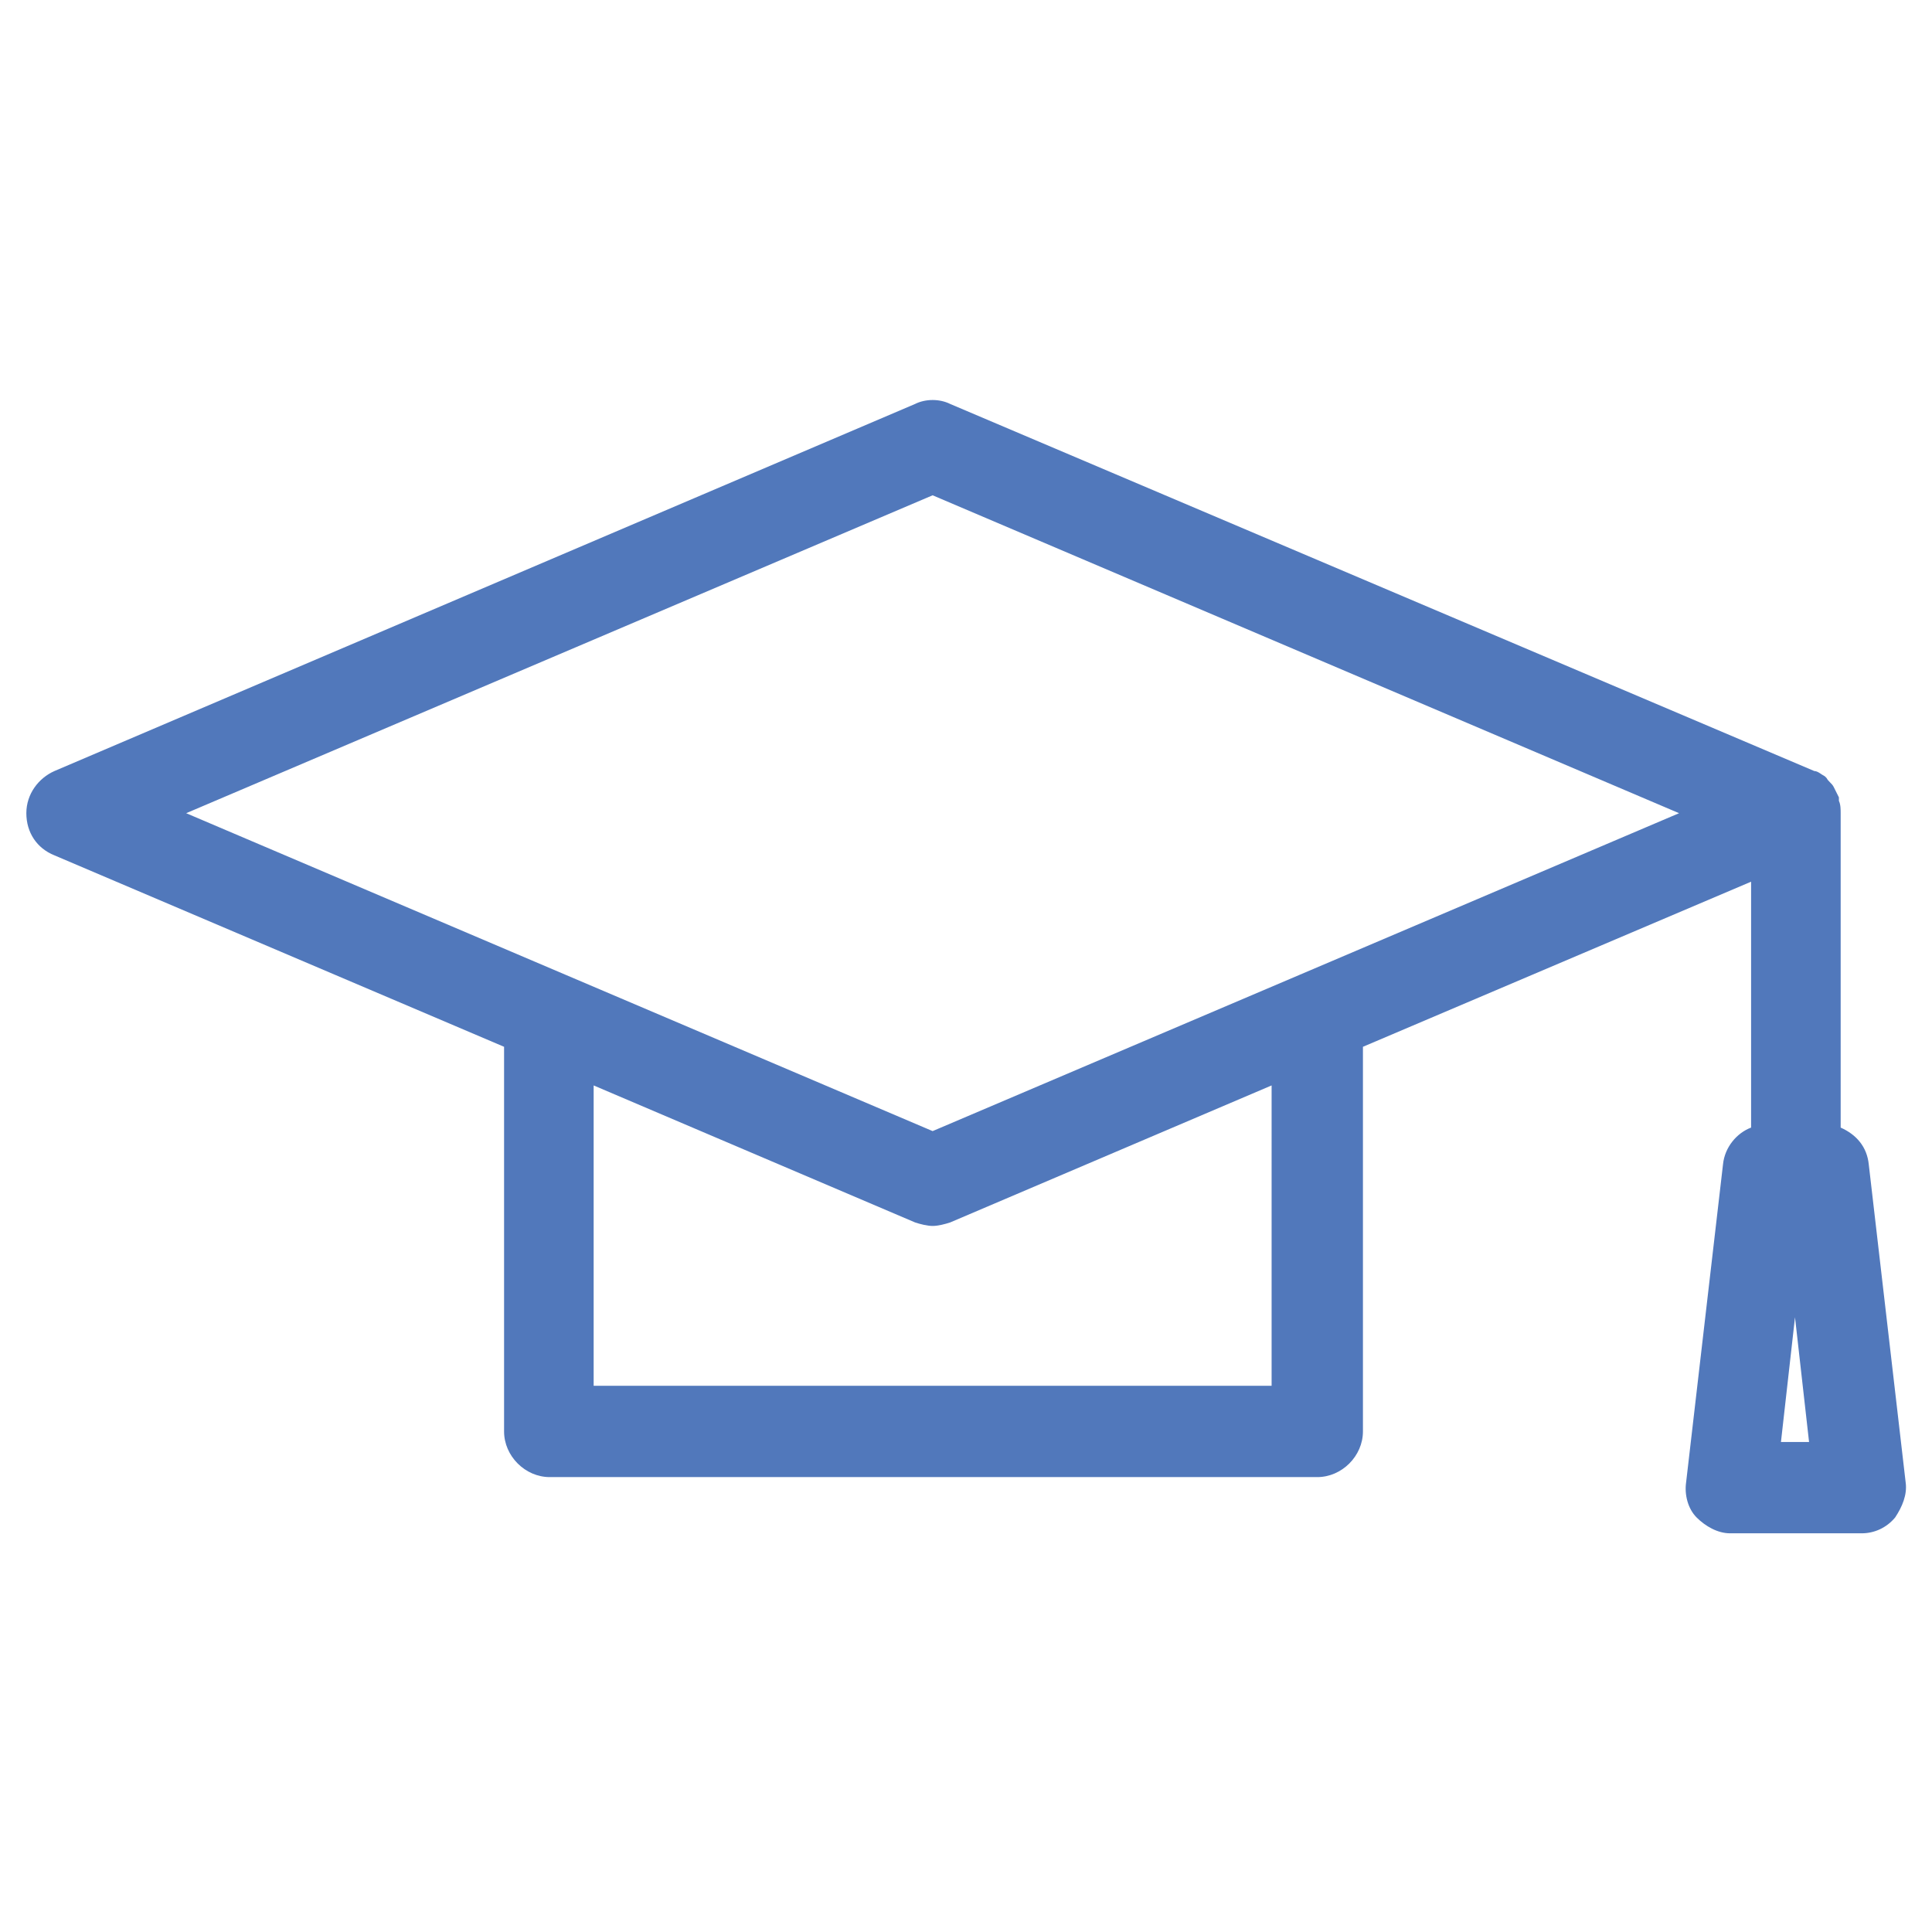 <?xml version="1.0" encoding="UTF-8"?> <!-- Generator: Adobe Illustrator 24.0.1, SVG Export Plug-In . SVG Version: 6.00 Build 0) --> <svg xmlns="http://www.w3.org/2000/svg" xmlns:xlink="http://www.w3.org/1999/xlink" version="1.1" id="Livello_1" x="0px" y="0px" viewBox="0 0 110 110" style="enable-background:new 0 0 110 110;" xml:space="preserve"> <style type="text/css"> .st0{fill:#5178BB;} </style> <path class="st0" d="M108.5,84.4l-2.1-18.1c-0.1-1-0.7-1.7-1.6-2.1V46.3c0-0.2,0-0.5-0.1-0.7c0-0.1,0-0.1,0-0.2 c-0.1-0.2-0.2-0.4-0.3-0.6c0,0,0,0,0,0c-0.1-0.2-0.3-0.3-0.4-0.5c0,0-0.1-0.1-0.1-0.1c-0.2-0.1-0.4-0.3-0.6-0.3c0,0,0,0,0,0l0,0 c0,0,0,0,0,0L54.1,23c-0.6-0.3-1.4-0.3-2,0L3.1,43.9c-0.9,0.4-1.6,1.3-1.6,2.4s0.6,2,1.6,2.4l25.6,10.9v21.9c0,1.4,1.2,2.6,2.6,2.6 H75c1.4,0,2.6-1.2,2.6-2.6V59.6l22.1-9.4v14c-0.8,0.3-1.5,1.1-1.6,2.1l-2.1,18.1c-0.1,0.7,0.1,1.5,0.6,2c0.5,0.5,1.2,0.9,1.9,0.9 h7.5c0.7,0,1.4-0.3,1.9-0.9C108.3,85.8,108.6,85.1,108.5,84.4z M72.4,78.9H33.8V61.8l18.3,7.8c0.3,0.1,0.7,0.2,1,0.2s0.7-0.1,1-0.2 l18.3-7.8V78.9z M74,55.5C74,55.5,74,55.5,74,55.5l-20.9,8.9l-20.9-8.9c0,0,0,0,0,0l-21.6-9.2l42.5-18.1l42.5,18.1L74,55.5z M101.4,82.1l0.8-7.1l0.8,7.1H101.4z"></path> </svg> 